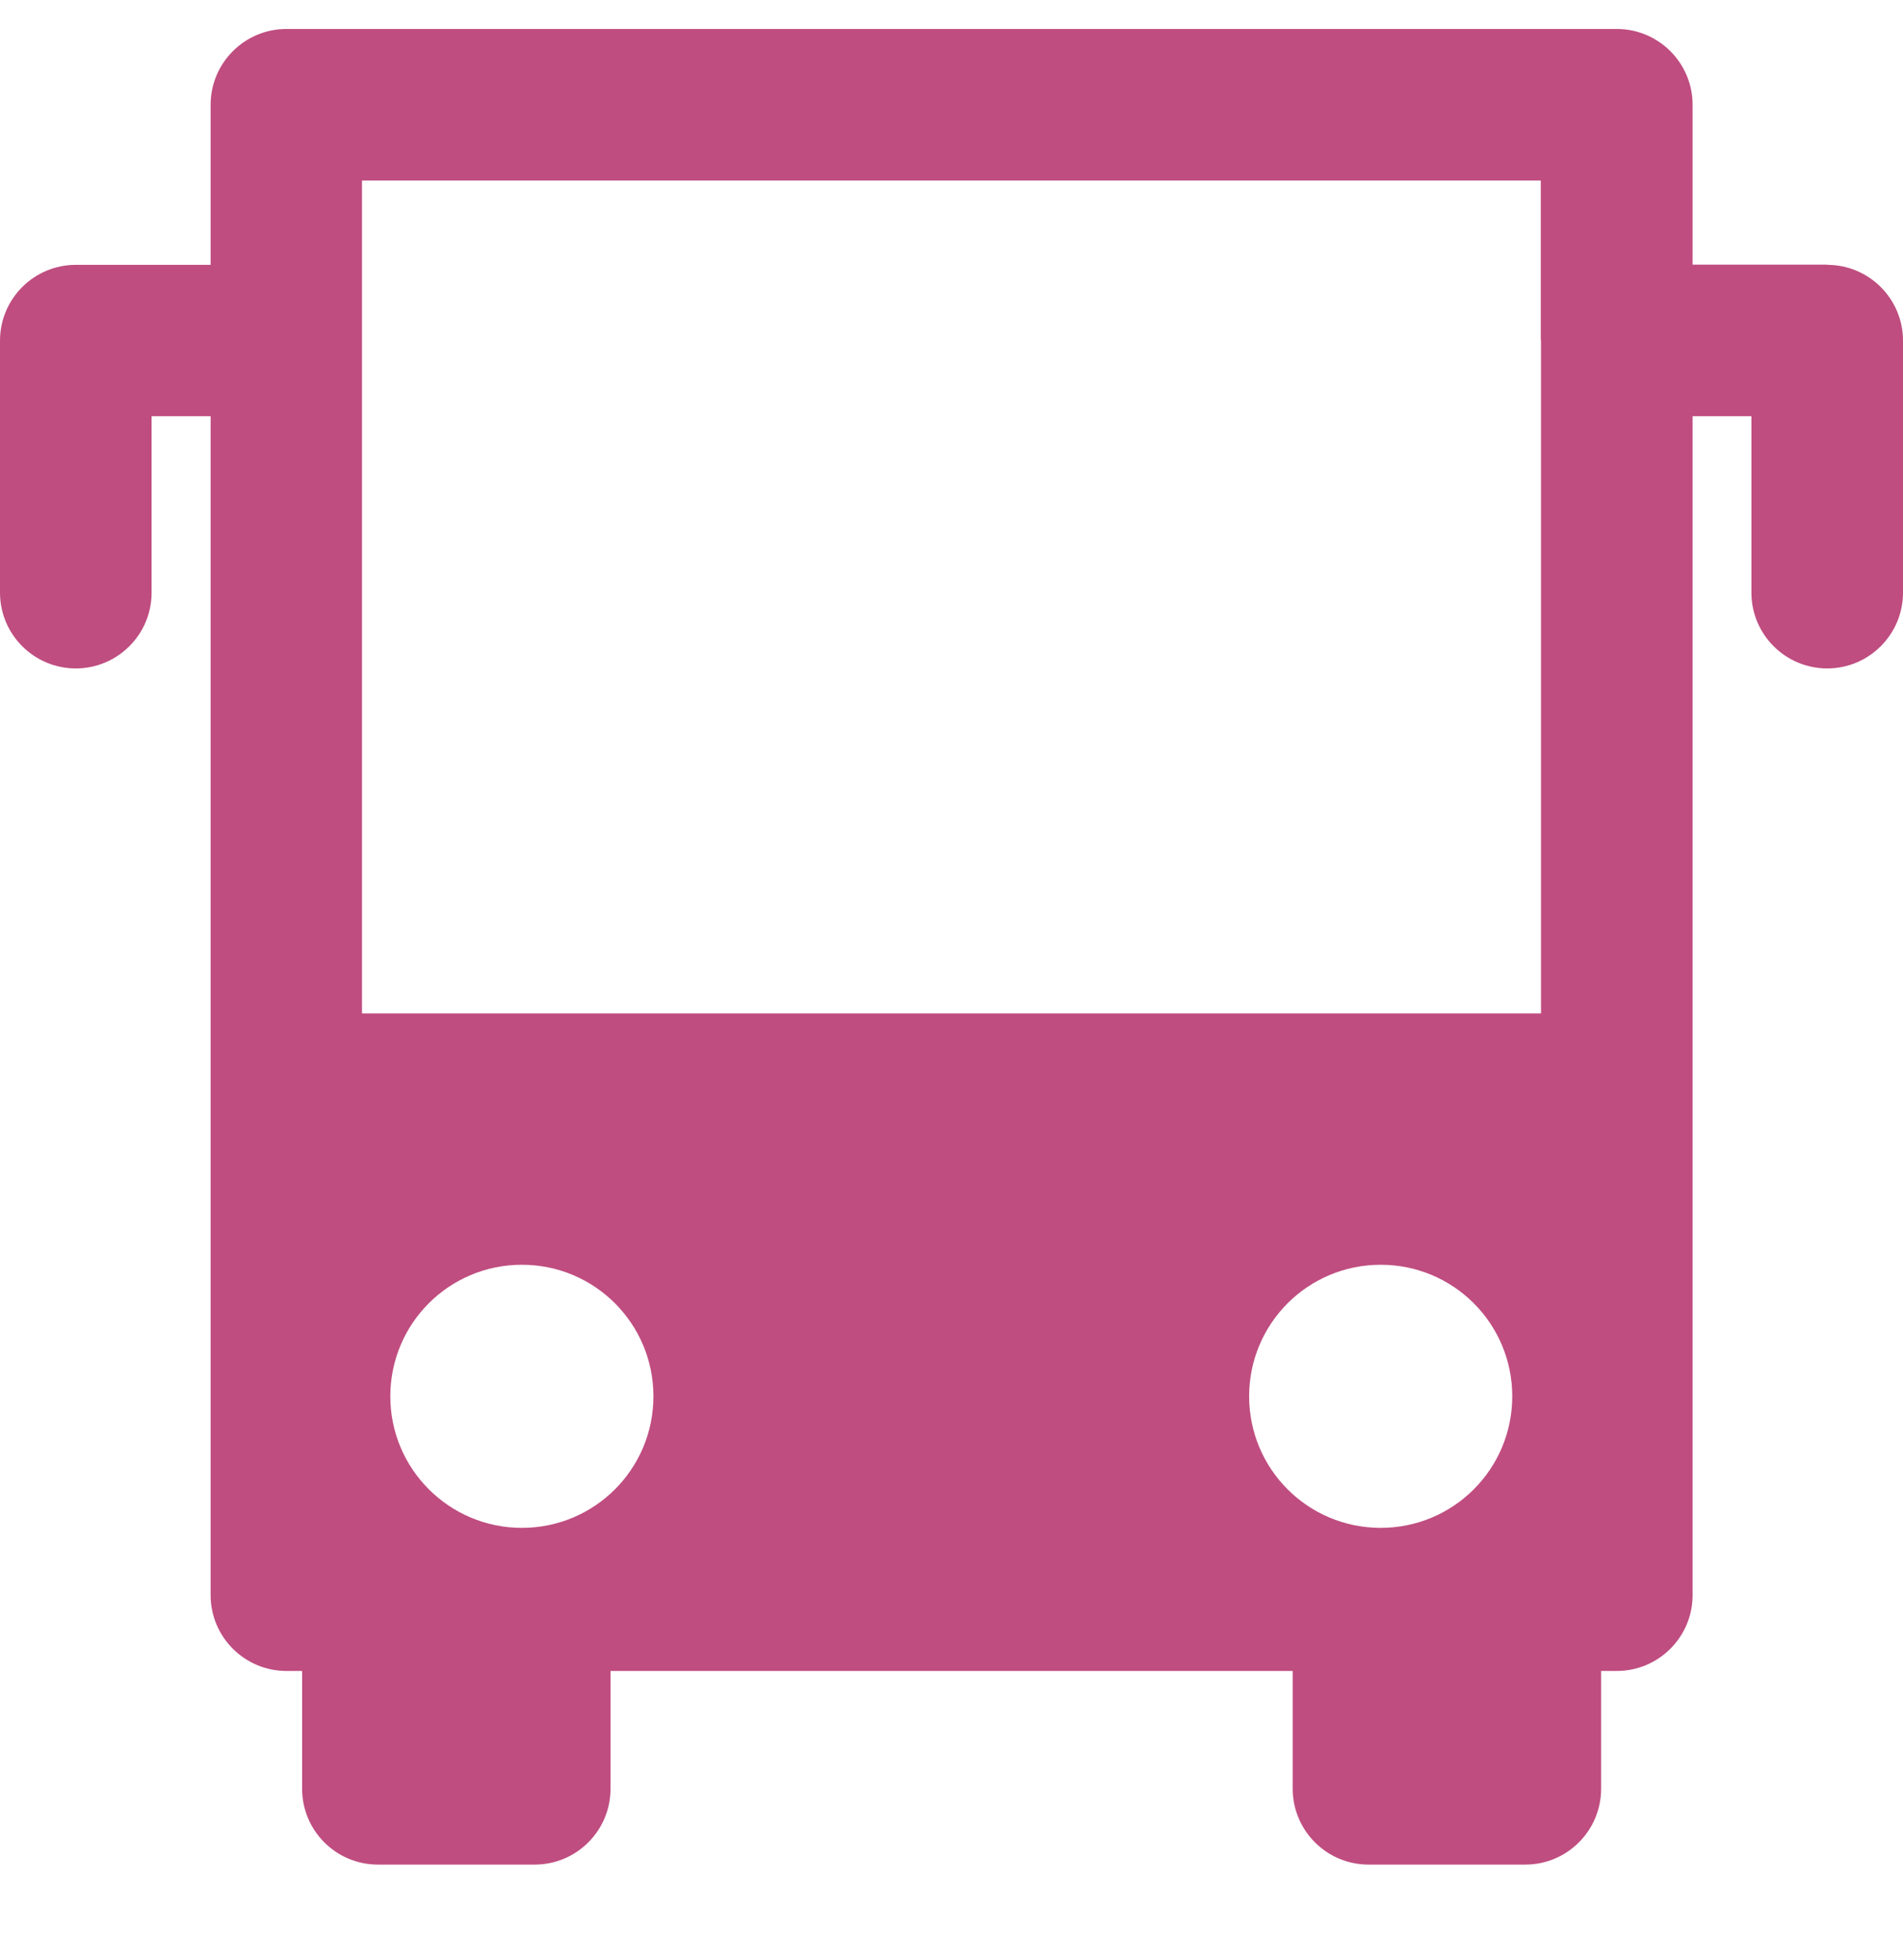 <?xml version="1.0" encoding="UTF-8"?>
<svg id="Layer_2" data-name="Layer 2" xmlns="http://www.w3.org/2000/svg" viewBox="0 0 87.37 90">
  <defs>
    <style>
      .cls-1 {
        fill: none;
      }

      .cls-2 {
        fill: #bf4d80;
      }
    </style>
  </defs>
  <g id="Layer_1-2" data-name="Layer 1">
    <g>
      <path class="cls-2" d="m83.89,12.15h-6.18v-7.34c0-1.92-1.56-3.48-3.48-3.48H13.15c-1.92,0-3.48,1.56-3.48,3.48v7.35H3.48c-1.92,0-3.48,1.56-3.48,3.48v11.57c0,1.92,1.56,3.48,3.48,3.48s3.48-1.56,3.48-3.48v-8.1h2.71v54.13c0,1.92,1.56,3.48,3.48,3.48h.72v5.41c0,1.92,1.56,3.48,3.48,3.48h7.2c1.92,0,3.48-1.56,3.48-3.48v-5.41h31.32v5.41c0,1.92,1.56,3.48,3.48,3.48h7.2c1.92,0,3.48-1.56,3.48-3.48v-5.41h.72c1.92,0,3.48-1.56,3.48-3.48V19.11h2.7v8.1c0,1.92,1.56,3.48,3.48,3.48s3.48-1.56,3.48-3.48v-11.57c0-1.92-1.56-3.48-3.48-3.48Zm-59.93,58c-3.33,0-6.04-2.7-6.04-6.04s2.7-6.04,6.04-6.04,6.04,2.7,6.04,6.04-2.7,6.04-6.04,6.04Zm39.43,0c-3.34,0-6.04-2.7-6.04-6.04s2.7-6.04,6.04-6.04,6.04,2.7,6.04,6.04c0,3.34-2.7,6.04-6.04,6.04Zm7.36-54.52v30.9H16.62V8.29h54.12v7.34Z"/>
      <rect class="cls-1" width="87.37" height="90"/>
    </g>
  </g>
</svg>